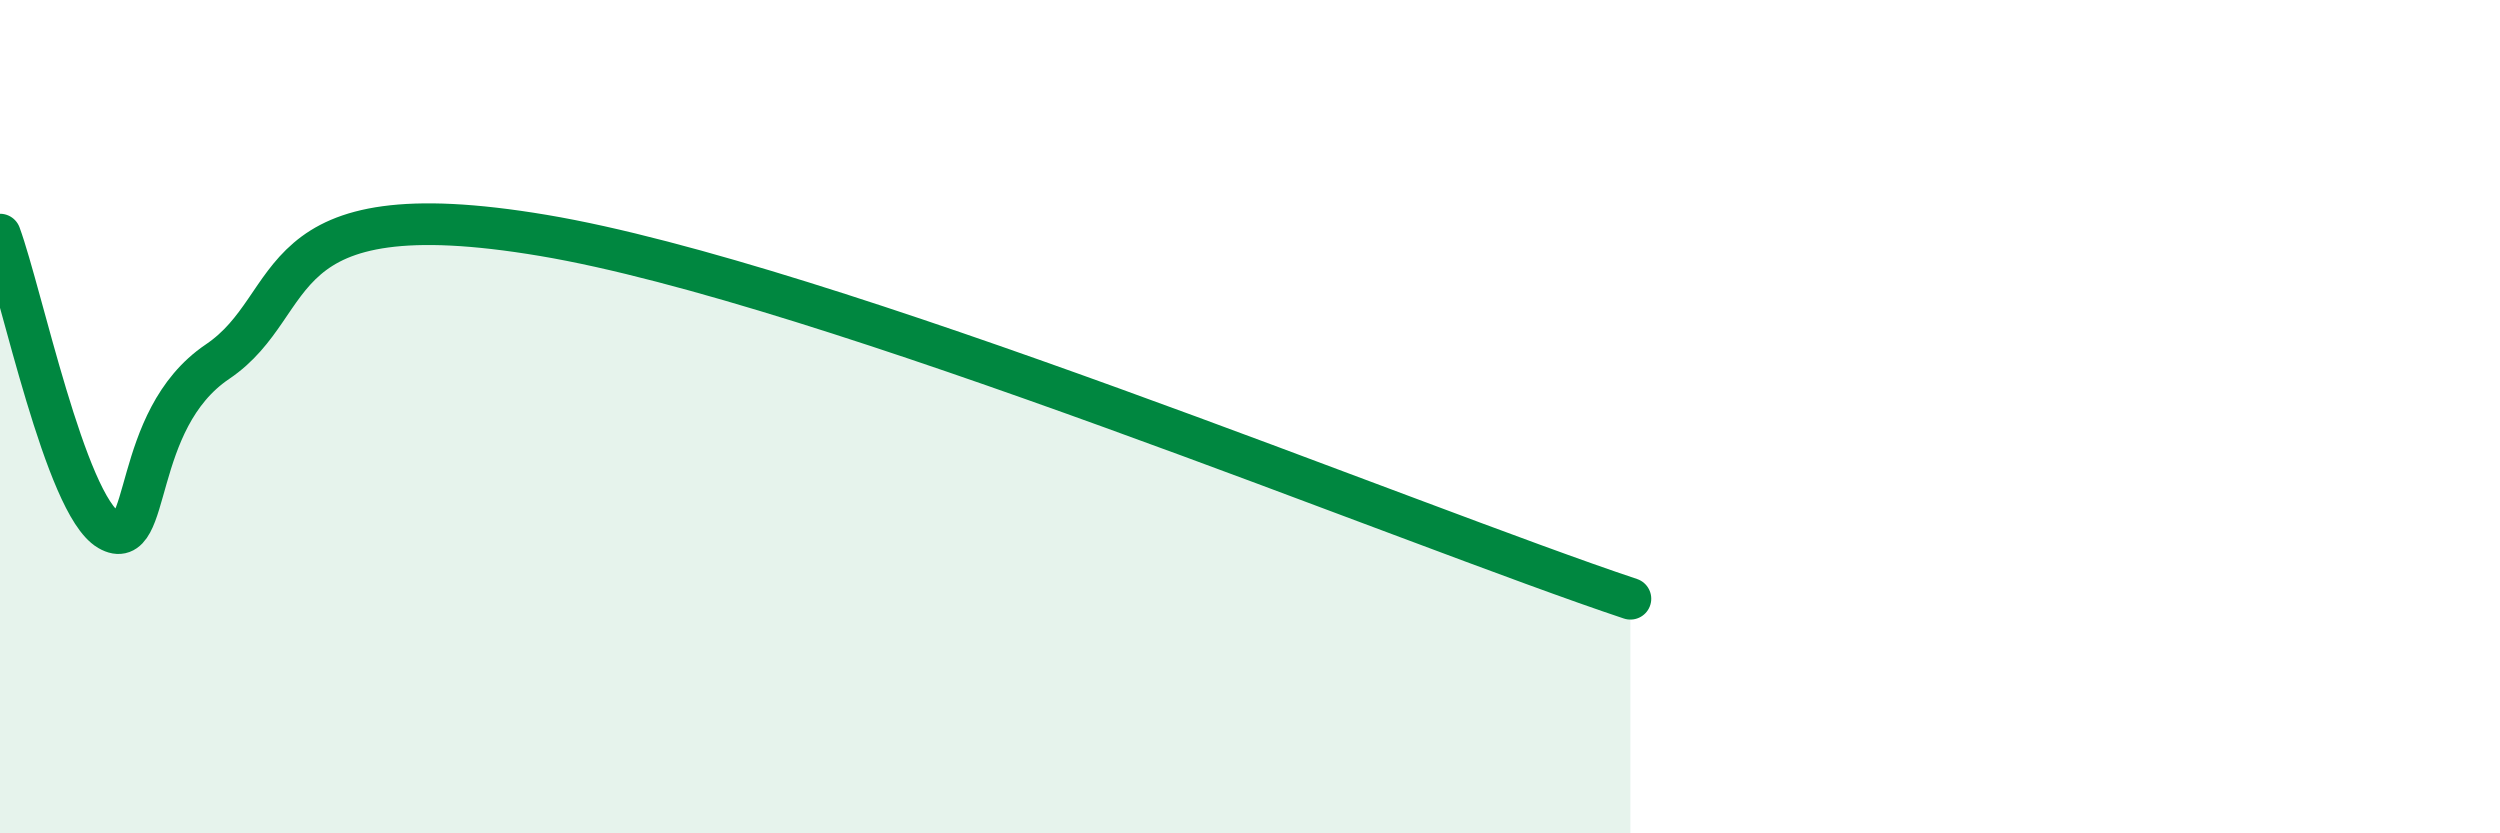 
    <svg width="60" height="20" viewBox="0 0 60 20" xmlns="http://www.w3.org/2000/svg">
      <path
        d="M 0,5.63 C 0.52,7.05 1.57,12.11 2.61,12.72 C 3.65,13.33 3.13,10.09 5.22,8.68 C 7.31,7.27 6.26,4.51 13.04,5.65 C 19.82,6.79 33.91,12.63 39.13,14.37L39.13 20L0 20Z"
        fill="#008740"
        opacity="0.1"
        stroke-linecap="round"
        stroke-linejoin="round"
      />
      <path
        d="M 0,5.63 C 0.52,7.05 1.57,12.11 2.61,12.72 C 3.65,13.33 3.13,10.09 5.22,8.68 C 7.31,7.27 6.26,4.51 13.04,5.65 C 19.82,6.79 33.91,12.63 39.13,14.37"
        stroke="#008740"
        stroke-width="1"
        fill="none"
        stroke-linecap="round"
        stroke-linejoin="round"
      />
    </svg>
  